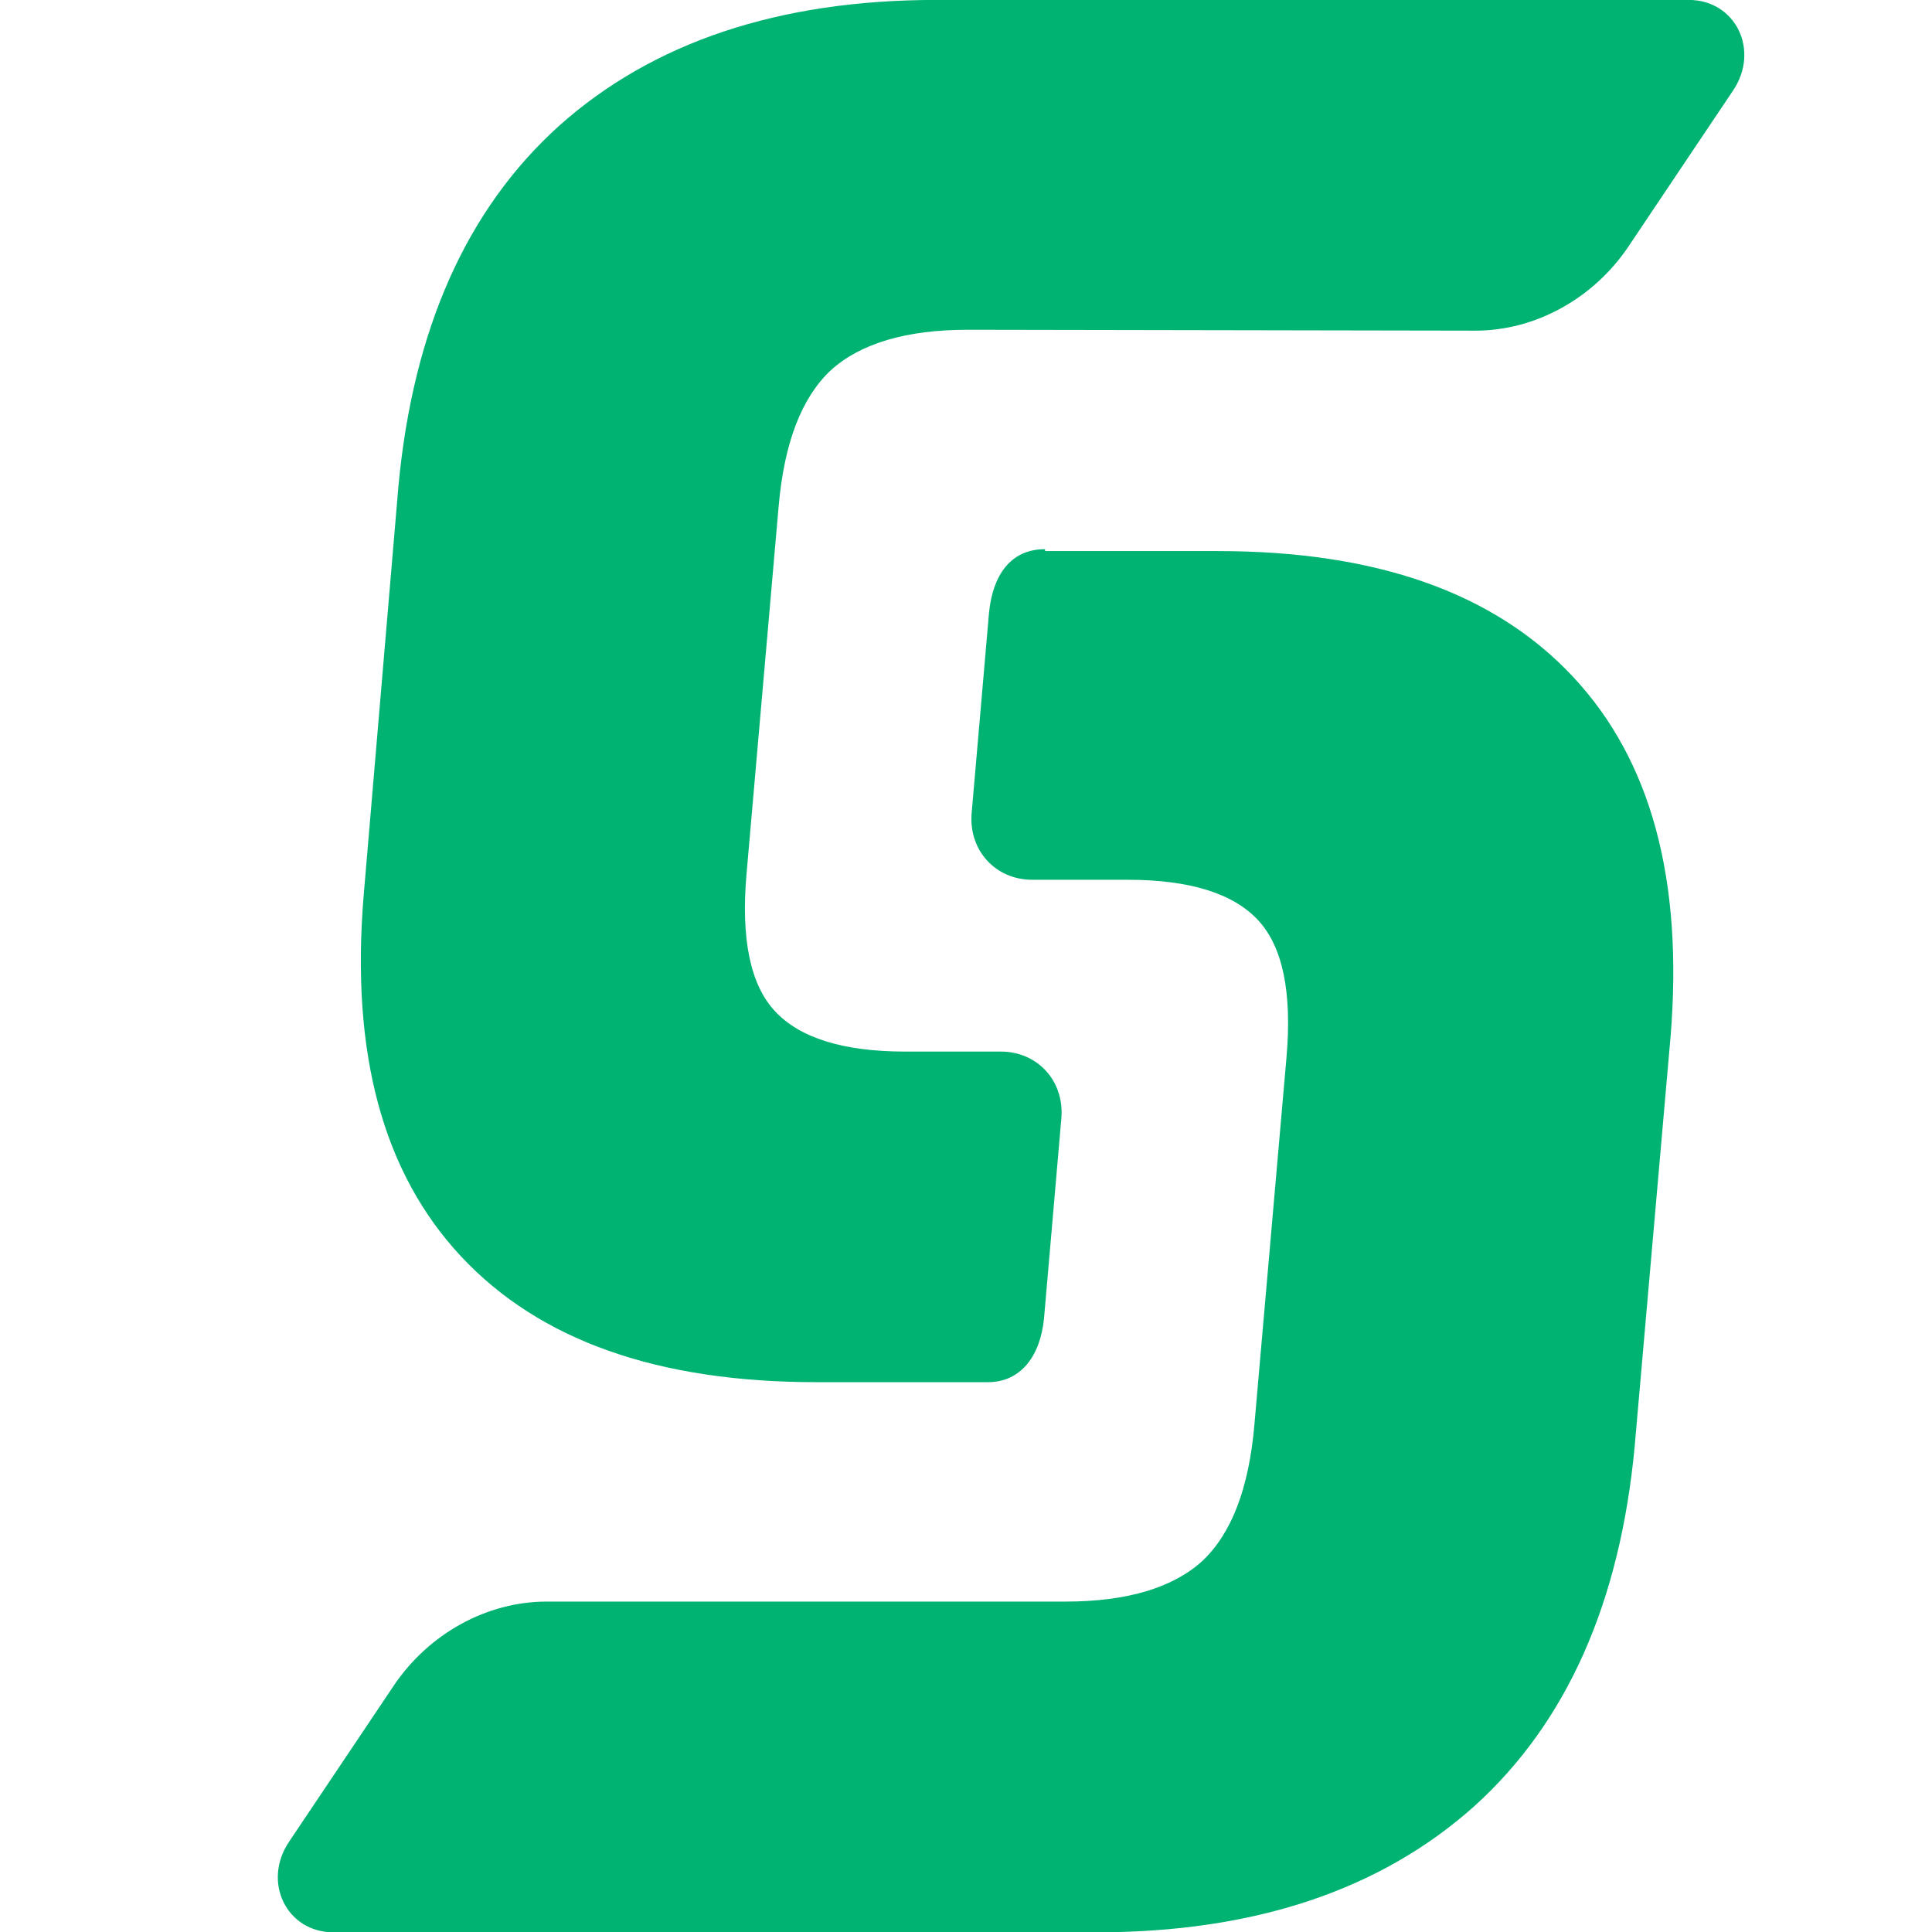 <?xml version="1.0" encoding="UTF-8" standalone="no"?>
<!-- Created with Inkscape (http://www.inkscape.org/) -->

<svg
   xmlns:dc="http://purl.org/dc/elements/1.1/"
   xmlns:cc="http://creativecommons.org/ns#"
   xmlns:rdf="http://www.w3.org/1999/02/22-rdf-syntax-ns#"
   xmlns:svg="http://www.w3.org/2000/svg"
   xmlns="http://www.w3.org/2000/svg"
   xmlns:sodipodi="http://sodipodi.sourceforge.net/DTD/sodipodi-0.dtd"
   xmlns:inkscape="http://www.inkscape.org/namespaces/inkscape"
   width="200"
   height="200"
   viewBox="0 0 52.917 52.917"
   version="1.1"
   id="svg824"
   inkscape:version="0.92.4 (5da689c313, 2019-01-14)"
   sodipodi:docname="sectigo-square.svg">
  <defs
     id="defs818">
    <clipPath
       clipPathUnits="userSpaceOnUse"
       id="clipPath824">
      <rect
         style="fill:#0000ff;fill-rule:evenodd"
         id="rect826"
         width="220.737"
         height="59.243"
         x="43.008"
         y="-0.478"
         ry="0.363" />
    </clipPath>
  </defs>
  <sodipodi:namedview
     id="base"
     pagecolor="#ffffff"
     bordercolor="#666666"
     borderopacity="1.0"
     inkscape:pageopacity="0.0"
     inkscape:pageshadow="2"
     inkscape:zoom="0.98994949"
     inkscape:cx="-179.63818"
     inkscape:cy="-69.459551"
     inkscape:document-units="mm"
     inkscape:current-layer="layer1"
     showgrid="false"
     units="px"
     showguides="true"
     inkscape:guide-bbox="true"
     inkscape:window-width="1920"
     inkscape:window-height="1137"
     inkscape:window-x="-8"
     inkscape:window-y="-8"
     inkscape:window-maximized="1" />
  <g
     inkscape:label="Layer 1"
     inkscape:groupmode="layer"
     id="layer1"
     transform="translate(0,-244.083)">
    <g
       id="g848"
       transform="matrix(3.46,0,0,3.46,243.969,-595.284)">
      <path
         id="path6"
         d="m -58.83,245.209 c 0.473,0 0.931,-0.254 1.207,-0.662 l 0.829,-1.236 c 0.218,-0.32 0.022,-0.72 -0.349,-0.72 h -5.954 c -1.25,0 -2.246,0.334 -2.988,0.996 -0.734,0.662 -1.156,1.614 -1.272,2.85 l -0.276,3.25 c -0.102,1.243 0.153,2.188 0.771,2.85 0.625,0.669 1.563,0.996 2.813,0.996 h 1.359 c 0.262,0 0.414,-0.211 0.443,-0.502 l 0.138,-1.592 c 0.022,-0.291 -0.189,-0.523 -0.48,-0.523 h -0.756 c -0.494,0 -0.836,-0.109 -1.032,-0.32 -0.196,-0.211 -0.269,-0.574 -0.225,-1.083 l 0.254,-2.908 c 0.044,-0.509 0.182,-0.865 0.414,-1.083 0.233,-0.211 0.596,-0.32 1.083,-0.32 z"
         class="st1"
         inkscape:connector-curvature="0"
         style="fill:#00b373;stroke-width:0.073" />
      <path
         id="path8"
         d="m -62.239,246.939 c -0.276,0 -0.414,0.211 -0.443,0.502 l -0.138,1.592 c -0.022,0.291 0.189,0.523 0.48,0.523 h 0.756 c 0.494,0 0.836,0.109 1.032,0.32 0.196,0.211 0.269,0.574 0.225,1.083 l -0.254,2.908 c -0.044,0.509 -0.182,0.865 -0.414,1.083 -0.233,0.211 -0.596,0.32 -1.083,0.32 h -4.107 c -0.473,0 -0.931,0.254 -1.207,0.662 l -0.829,1.236 c -0.218,0.32 -0.022,0.72 0.349,0.72 h 6.041 c 1.25,0 2.246,-0.334 2.988,-0.996 0.734,-0.662 1.156,-1.614 1.272,-2.85 l 0.284,-3.242 c 0.102,-1.243 -0.153,-2.188 -0.771,-2.85 -0.625,-0.669 -1.563,-0.996 -2.813,-0.996 h -1.367 z"
         class="st1"
         inkscape:connector-curvature="0"
         style="fill:#00b373;stroke-width:0.073" />
    </g>
  </g>
</svg>
